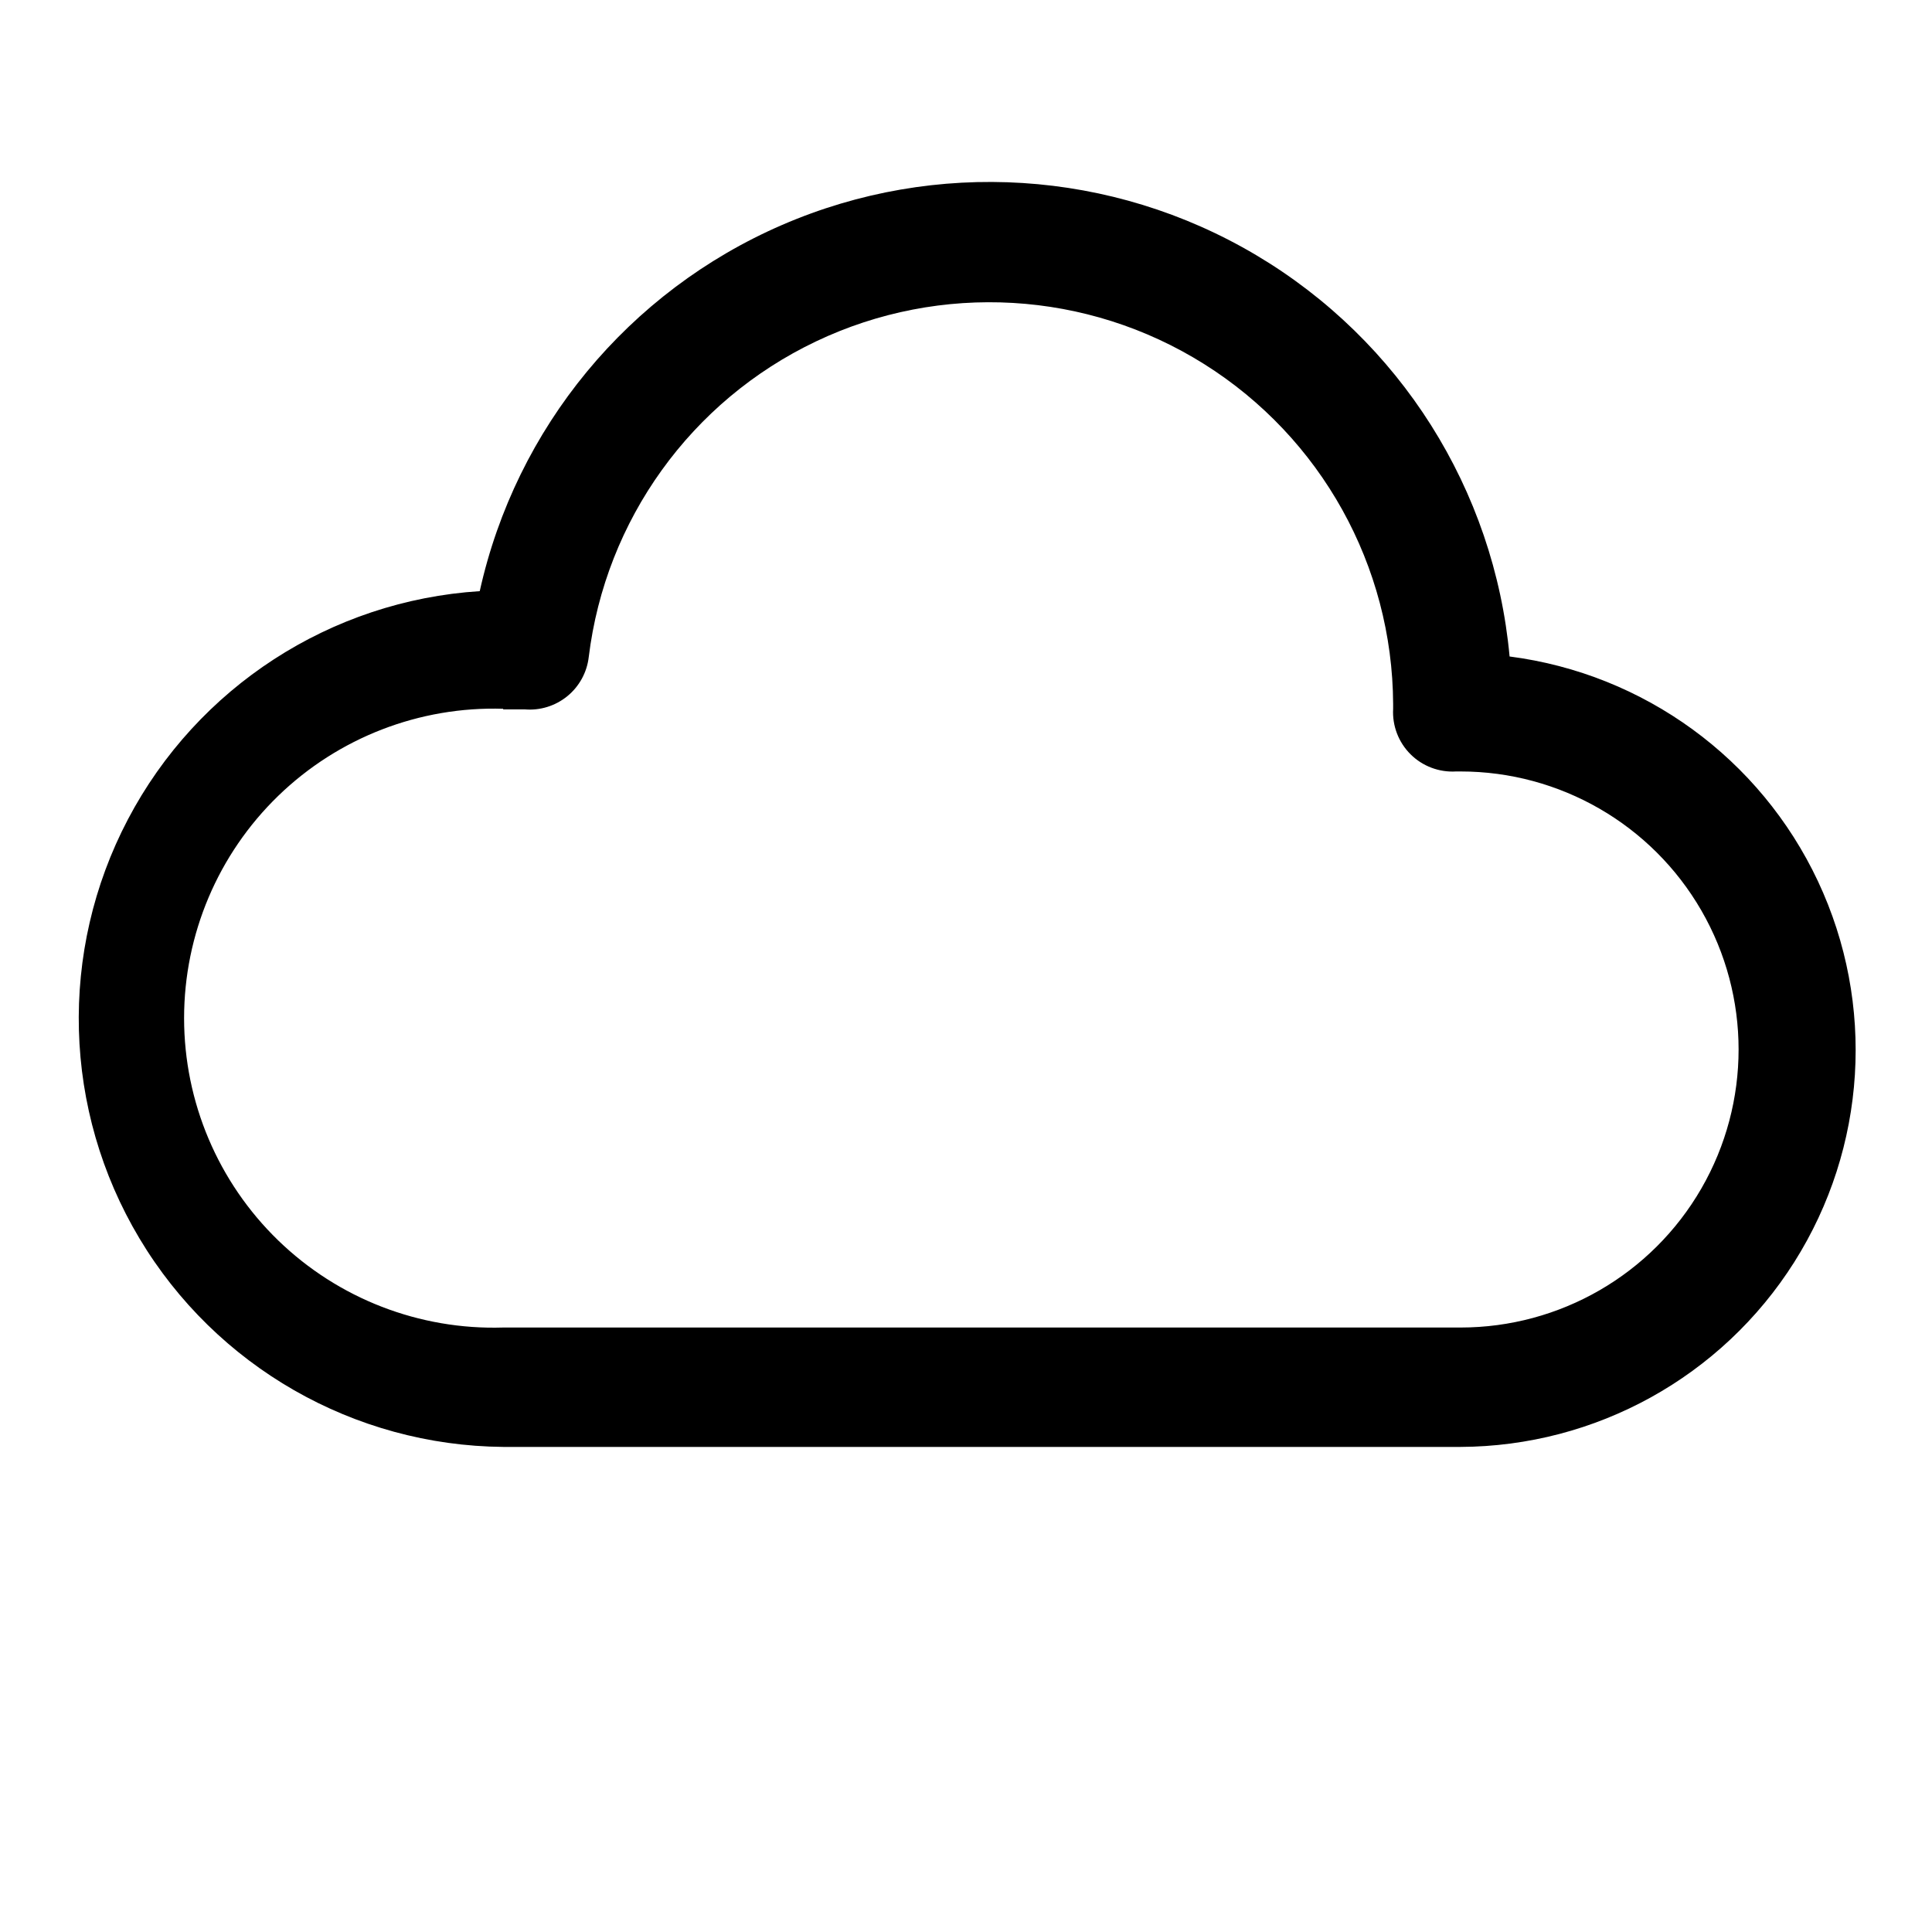 <?xml version="1.0" encoding="UTF-8"?>
<!-- Uploaded to: ICON Repo, www.iconrepo.com, Generator: ICON Repo Mixer Tools -->
<svg fill="#000000" width="800px" height="800px" version="1.1" viewBox="144 144 512 512" xmlns="http://www.w3.org/2000/svg">
 <path d="m277.35 527.45h253.64c35.926-0.133 69.293-18.594 88.496-48.957 19.199-30.363 21.574-68.426 6.297-100.94-15.281-32.516-46.098-54.98-81.727-59.578-4.047-44.191-29.043-83.758-67.207-106.39-38.168-22.641-84.875-25.602-125.59-7.969-40.723 17.633-70.516 53.723-80.121 97.043-39.488 2.527-74.812 25.434-93.227 60.461-18.414 35.023-17.262 77.109 3.043 111.07 20.309 33.965 56.836 54.902 96.402 55.258zm0-195.46h5.668c4.082 0.355 8.137-0.895 11.312-3.481 3.176-2.586 5.215-6.309 5.691-10.375 4.43-36.352 27.148-67.91 60.211-83.648 33.062-15.742 71.883-13.477 102.89 6.004 31.008 19.477 49.898 53.465 50.074 90.082v1.262c-0.258 4.492 1.422 8.879 4.609 12.055 3.191 3.172 7.586 4.832 12.078 4.555h1.18c26.324 0 50.648 14.043 63.812 36.84 13.16 22.797 13.16 50.887 0 73.684-13.164 22.797-37.488 36.84-63.812 36.84h-253.71c-22.184 0.688-43.699-7.644-59.637-23.094-15.934-15.449-24.93-36.699-24.93-58.895s8.996-43.441 24.93-58.891c15.938-15.449 37.453-23.781 59.637-23.094z"/>
</svg>